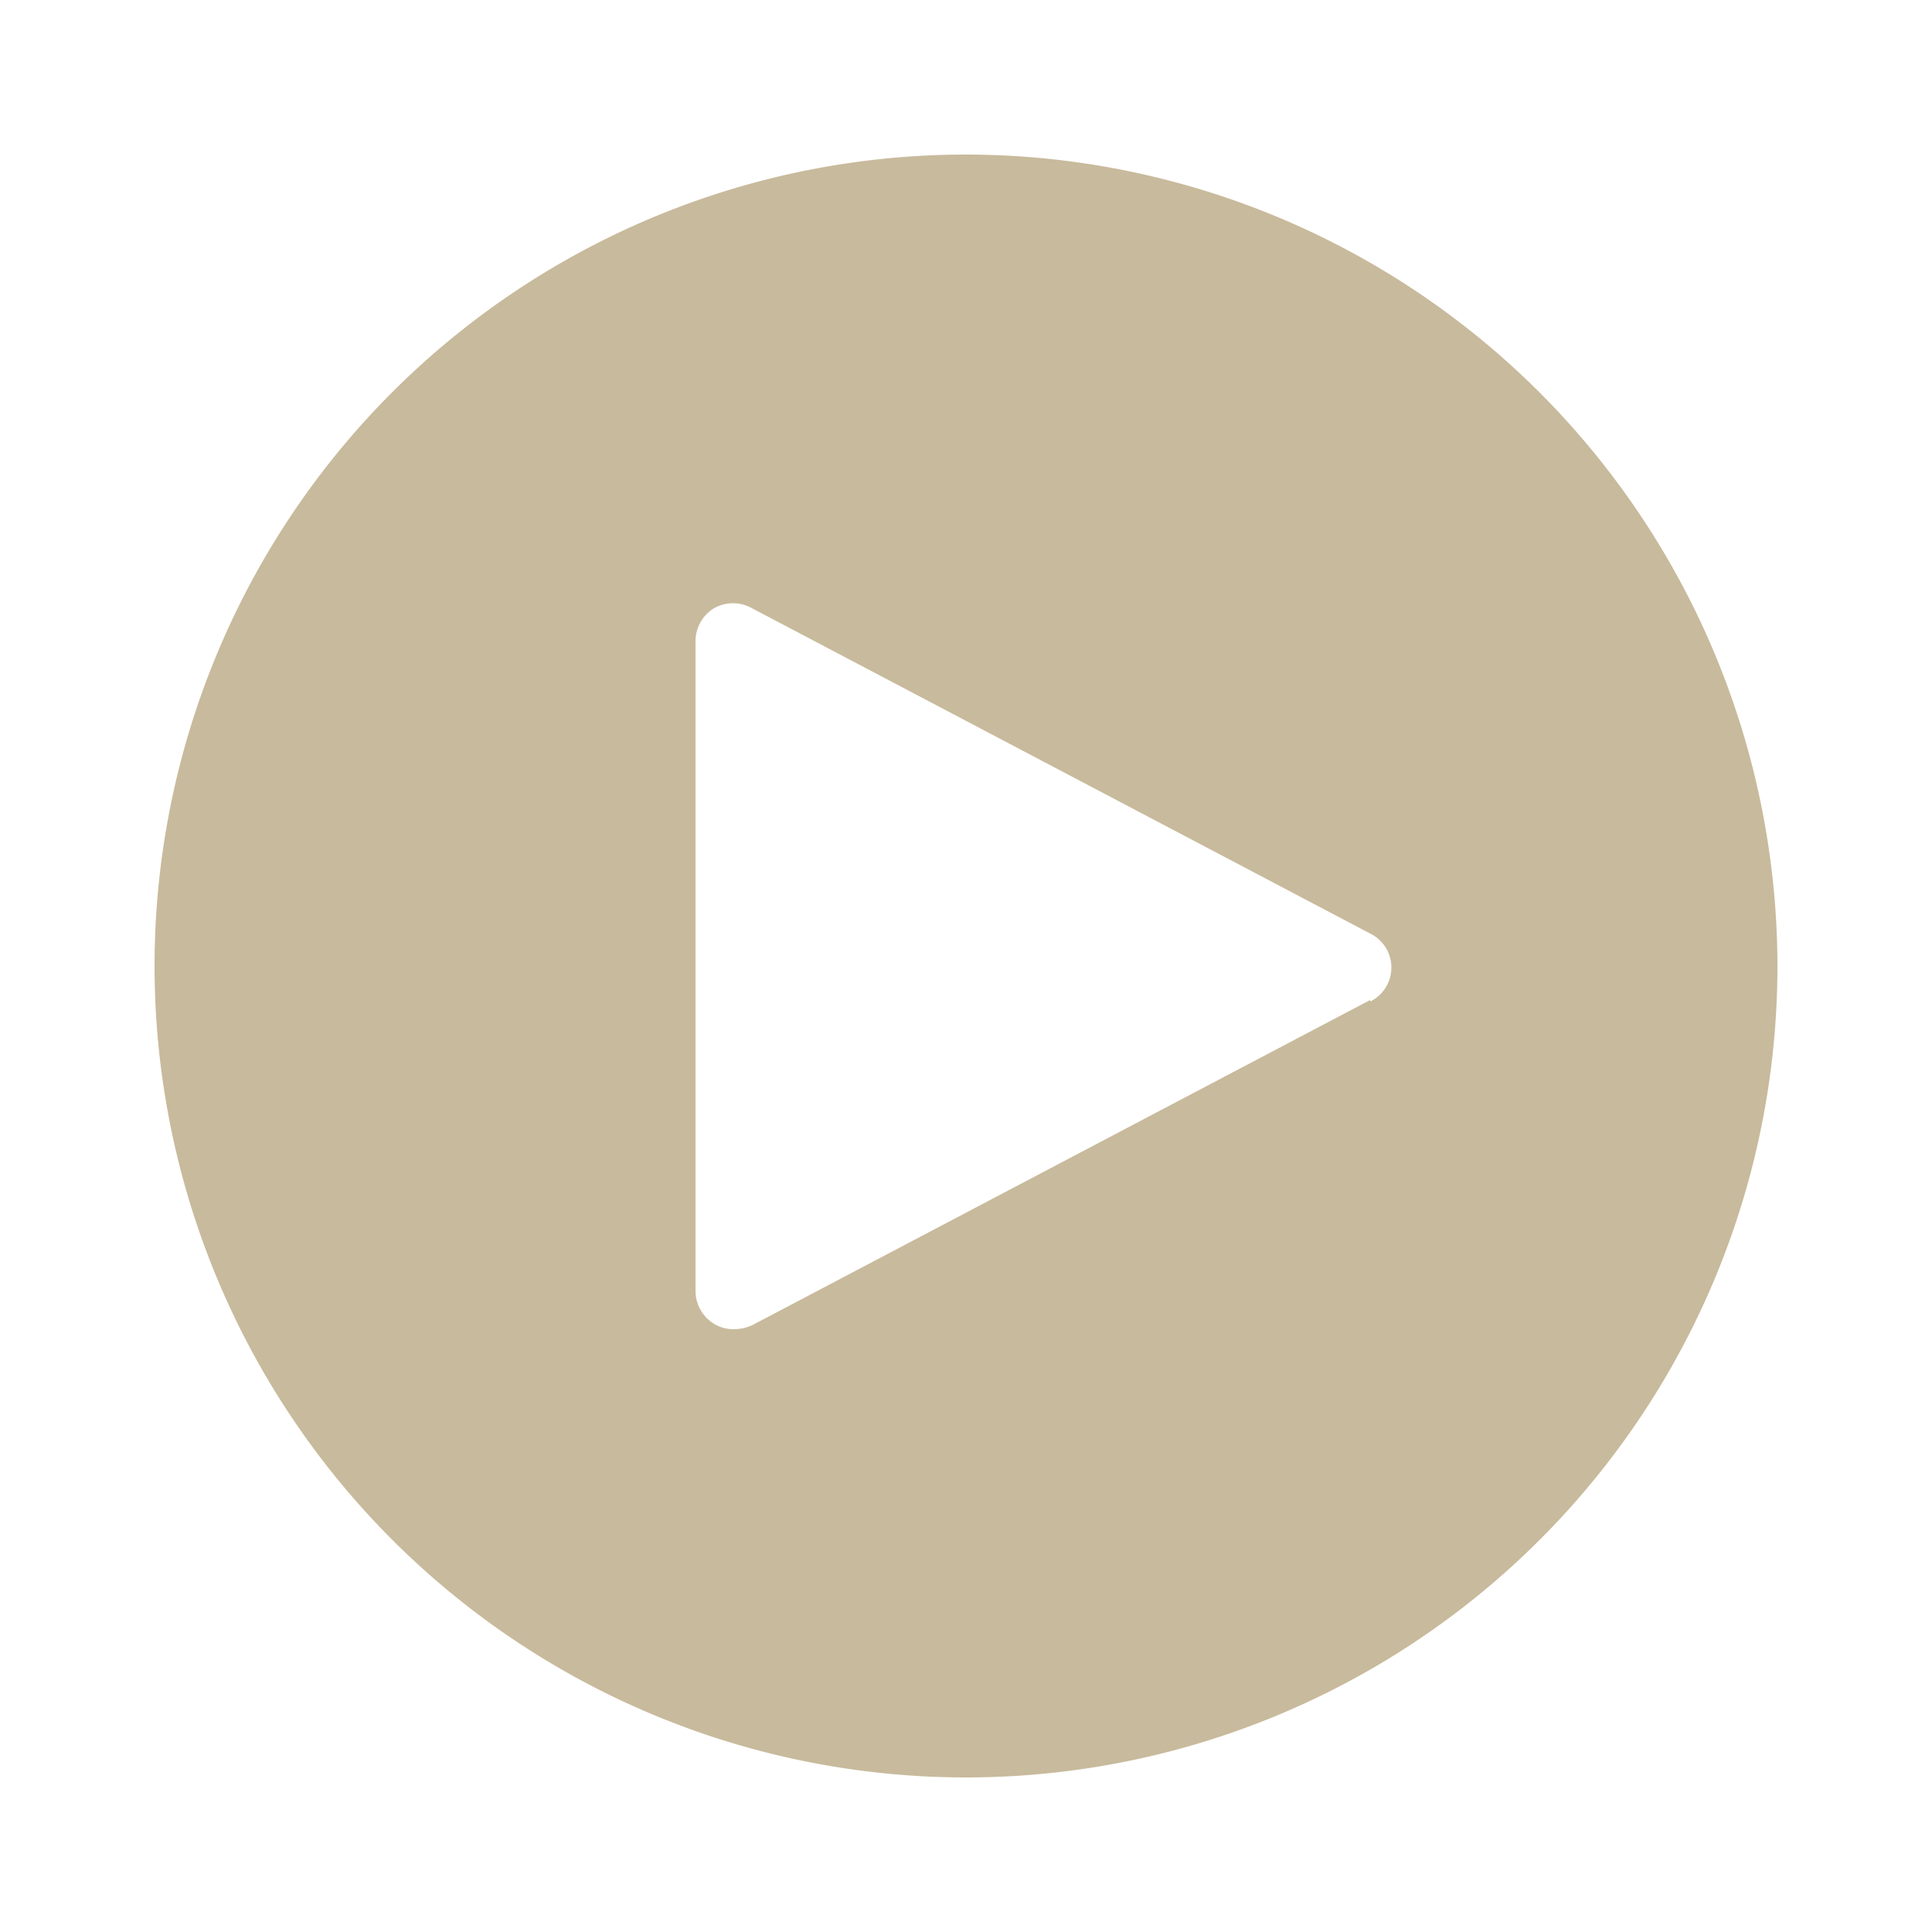 <?xml version="1.0" encoding="UTF-8"?> <svg xmlns="http://www.w3.org/2000/svg" viewBox="0 0 25 25"><g id="Layer_15" data-name="Layer 15"><path d="m12.5 2a10.5 10.5 0 1 0 10.5 10.5 10.51 10.51 0 0 0 -10.5-10.5zm5.23 10.94-8 4.21a.59.59 0 0 1 -.23.05.48.48 0 0 1 -.26-.07.5.5 0 0 1 -.24-.43v-8.4a.5.5 0 0 1 .24-.43.5.5 0 0 1 .49 0l8 4.21a.49.49 0 0 1 0 .88z" fill="#000000" style="fill: rgb(200, 186, 156);"></path></g></svg> 